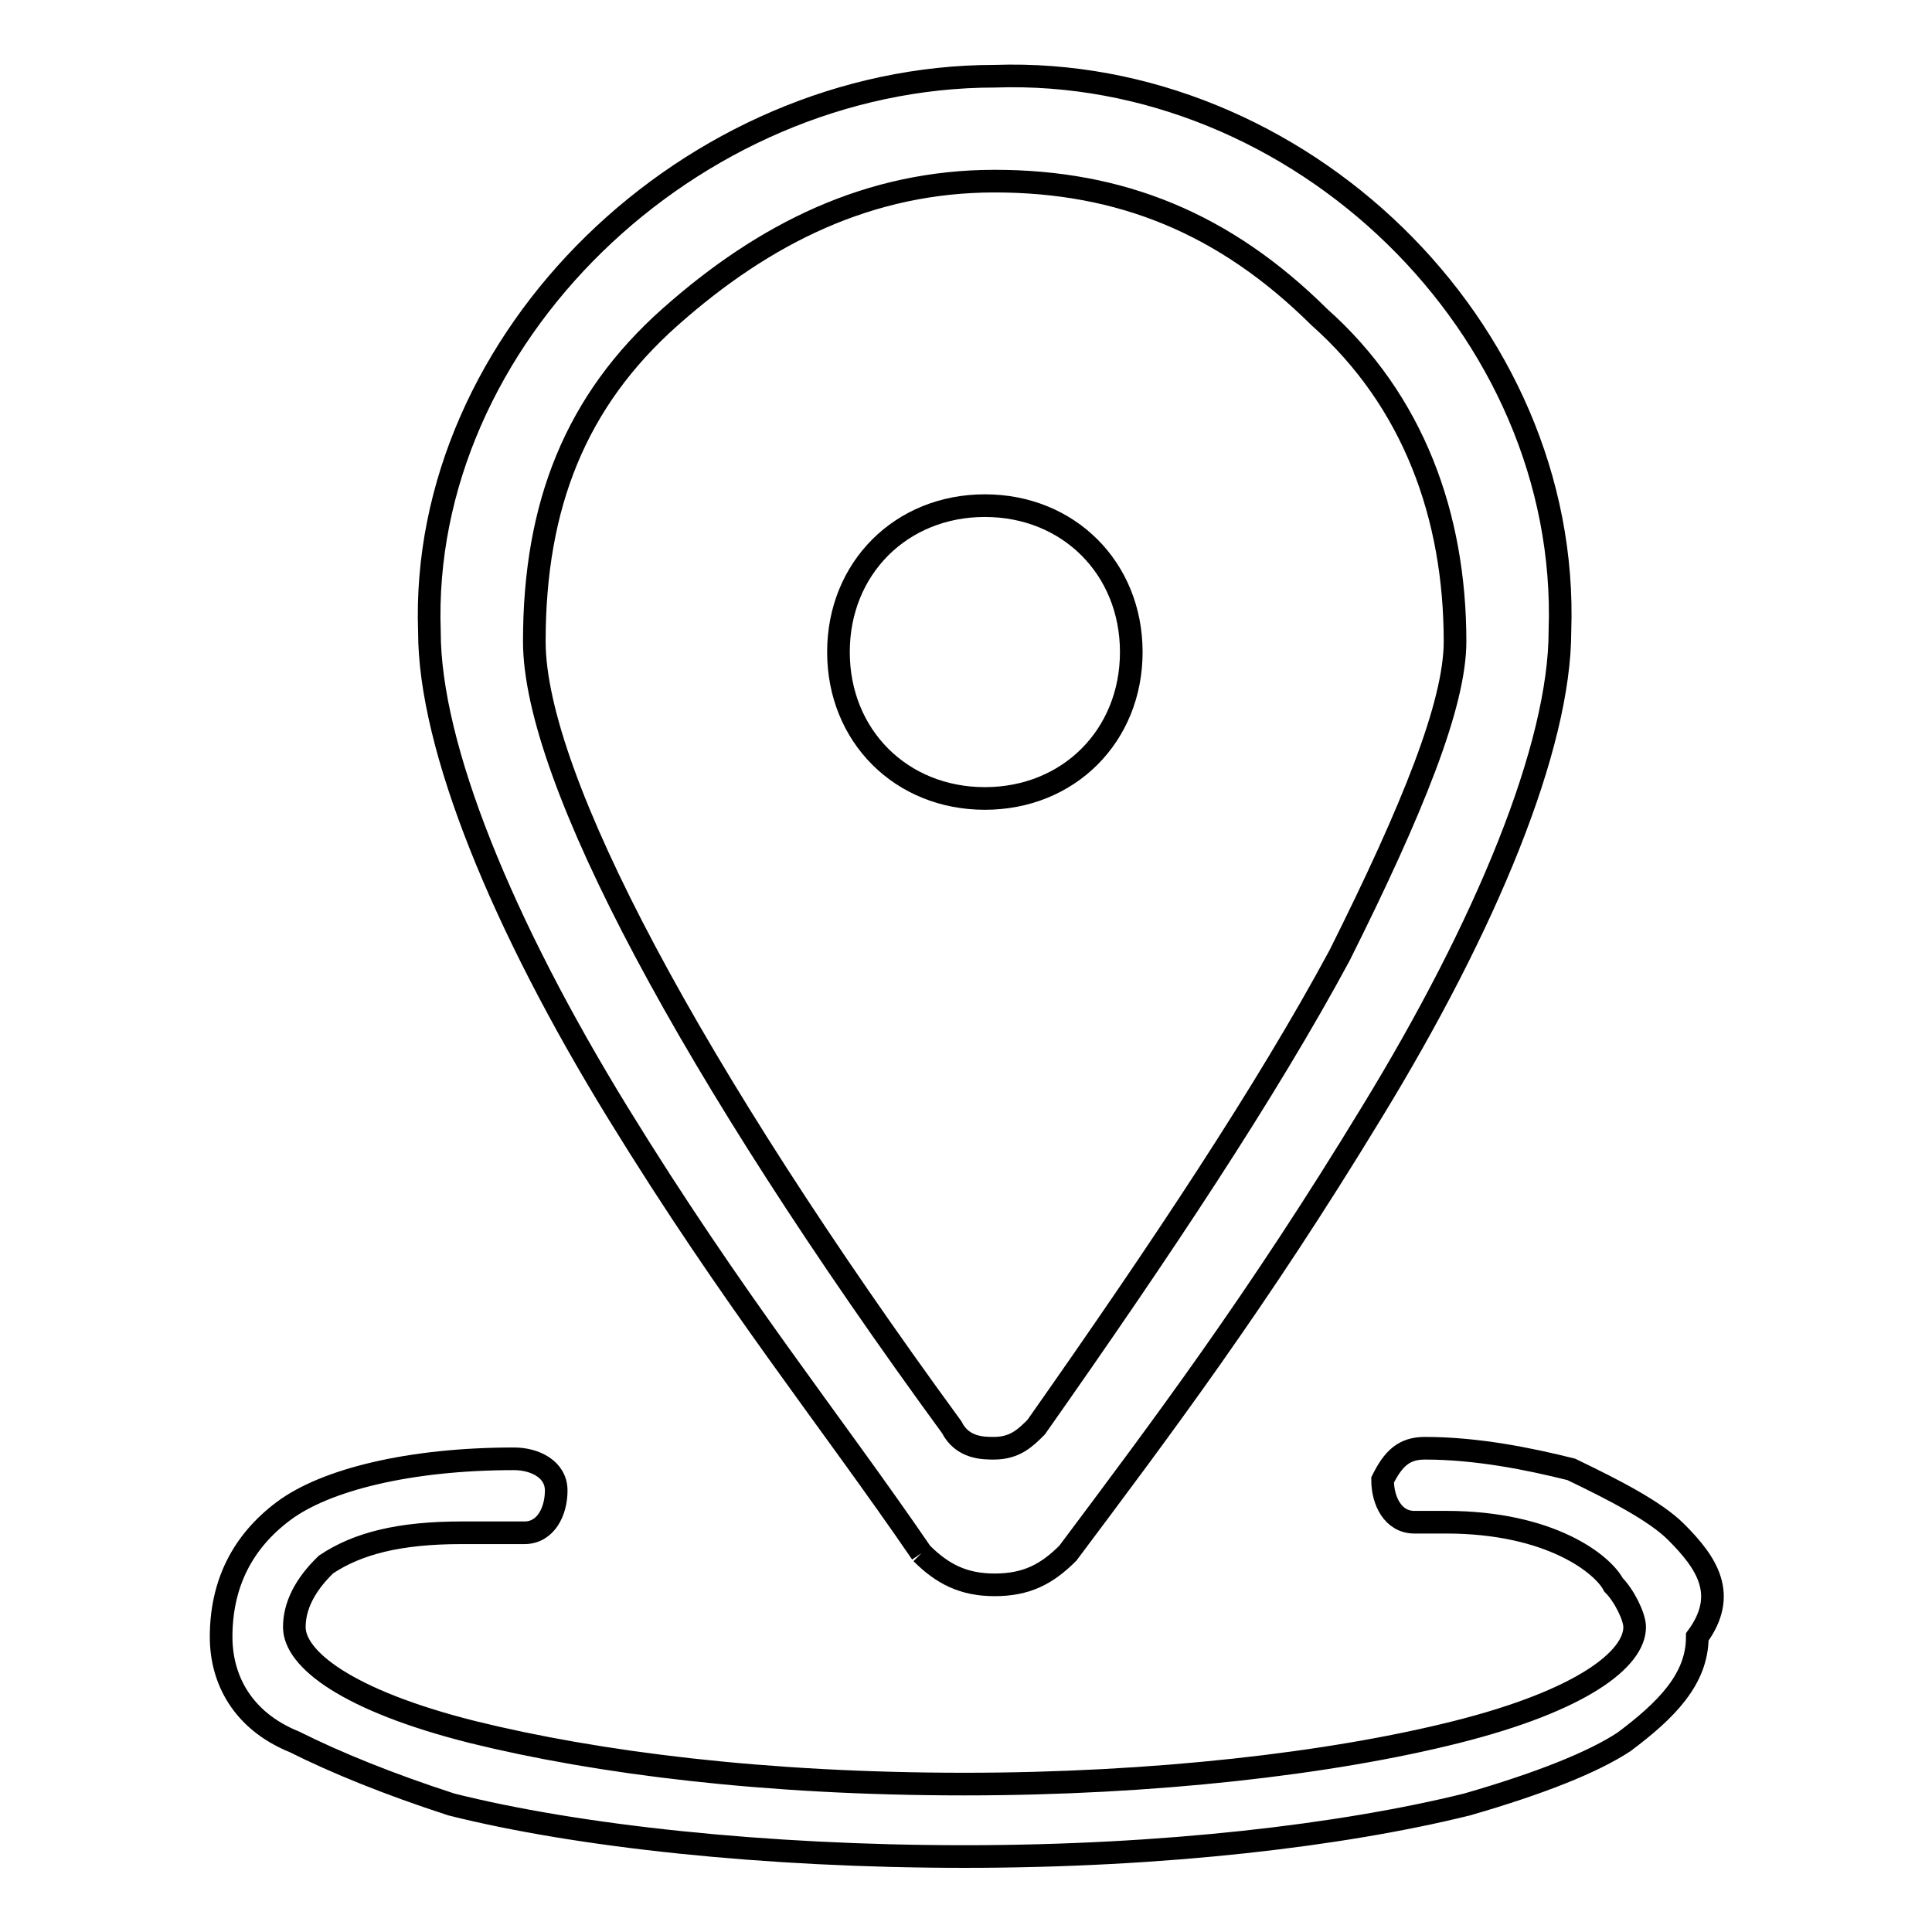 <?xml version="1.0" encoding="utf-8"?>
<!-- Svg Vector Icons : http://www.onlinewebfonts.com/icon -->
<!DOCTYPE svg PUBLIC "-//W3C//DTD SVG 1.1//EN" "http://www.w3.org/Graphics/SVG/1.1/DTD/svg11.dtd">
<svg version="1.1" xmlns="http://www.w3.org/2000/svg" xmlns:xlink="http://www.w3.org/1999/xlink" x="0px" y="0px" viewBox="0 0 256 256" enable-background="new 0 0 256 256" xml:space="preserve">
<g><g><path stroke-width="3" fill-opacity="0" stroke="#000000"  d="M149.9,86.4c0-11.1-8.3-19.4-19.4-19.4c-11.1,0-19.4,8.3-19.4,19.4c0,11.1,8.3,19.4,19.4,19.4C141.6,105.8,149.9,97.5,149.9,86.4"/><path stroke-width="3" fill-opacity="0" stroke="#000000"  d="M122.1,205.8c2.8,2.8,5.6,4.2,9.7,4.2c4.2,0,6.9-1.4,9.7-4.2c12.5-16.7,25-33.3,40.2-58.3c15.3-25,25-48.6,25-63.9c1.4-40.2-34.7-74.9-74.9-73.5c-40.2,0-76.3,34.7-74.9,73.6c0,15.3,9.7,38.9,25,63.8C97.2,172.4,109.7,187.7,122.1,205.8 M88.8,42c12.5-11.1,26.4-18,43-18c16.7,0,30.5,5.6,43,18c12.5,11.1,18,26.4,18,43c0,8.3-5.6,22.2-15.3,41.6c-9.7,18-23.6,38.9-40.2,62.5c-1.4,1.4-2.8,2.8-5.6,2.8c-1.4,0-4.2,0-5.6-2.8C91.6,141.9,70.8,103,70.8,85C70.8,66.9,76.3,53.1,88.8,42"/><path stroke-width="3" fill-opacity="0" stroke="#000000"  d="M222.1,203c-2.8-2.8-8.3-5.6-13.9-8.3c-5.6-1.4-12.5-2.8-19.4-2.8l0,0l0,0c-2.8,0-4.2,1.4-5.6,4.2c0,2.8,1.4,5.6,4.2,5.6h4.2c13.9,0,20.8,5.6,22.2,8.3c1.4,1.4,2.8,4.2,2.8,5.6c0,4.2-6.9,9.7-23.6,13.9c-16.7,4.2-40.2,6.9-65.2,6.9c-26.4,0-48.6-2.8-65.2-6.9c-16.7-4.2-23.6-9.7-23.6-13.9c0-2.8,1.4-5.6,4.2-8.3c4.2-2.8,9.7-4.2,18-4.2c0,0,0,0,1.4,0h6.9c2.8,0,4.2-2.8,4.2-5.6c0-2.8-2.8-4.2-5.6-4.2c-13.9,0-25,2.8-30.5,6.9s-8.3,9.7-8.3,16.7c0,5.6,2.8,11.1,9.7,13.9c5.6,2.8,12.5,5.6,20.8,8.3c16.7,4.2,41.6,6.9,68,6.9c26.4,0,50-2.8,66.6-6.9c9.7-2.8,16.7-5.6,20.8-8.3c5.6-4.2,9.7-8.3,9.7-13.9C229,211.3,226.2,207.1,222.1,203"/></g></g>
</svg>